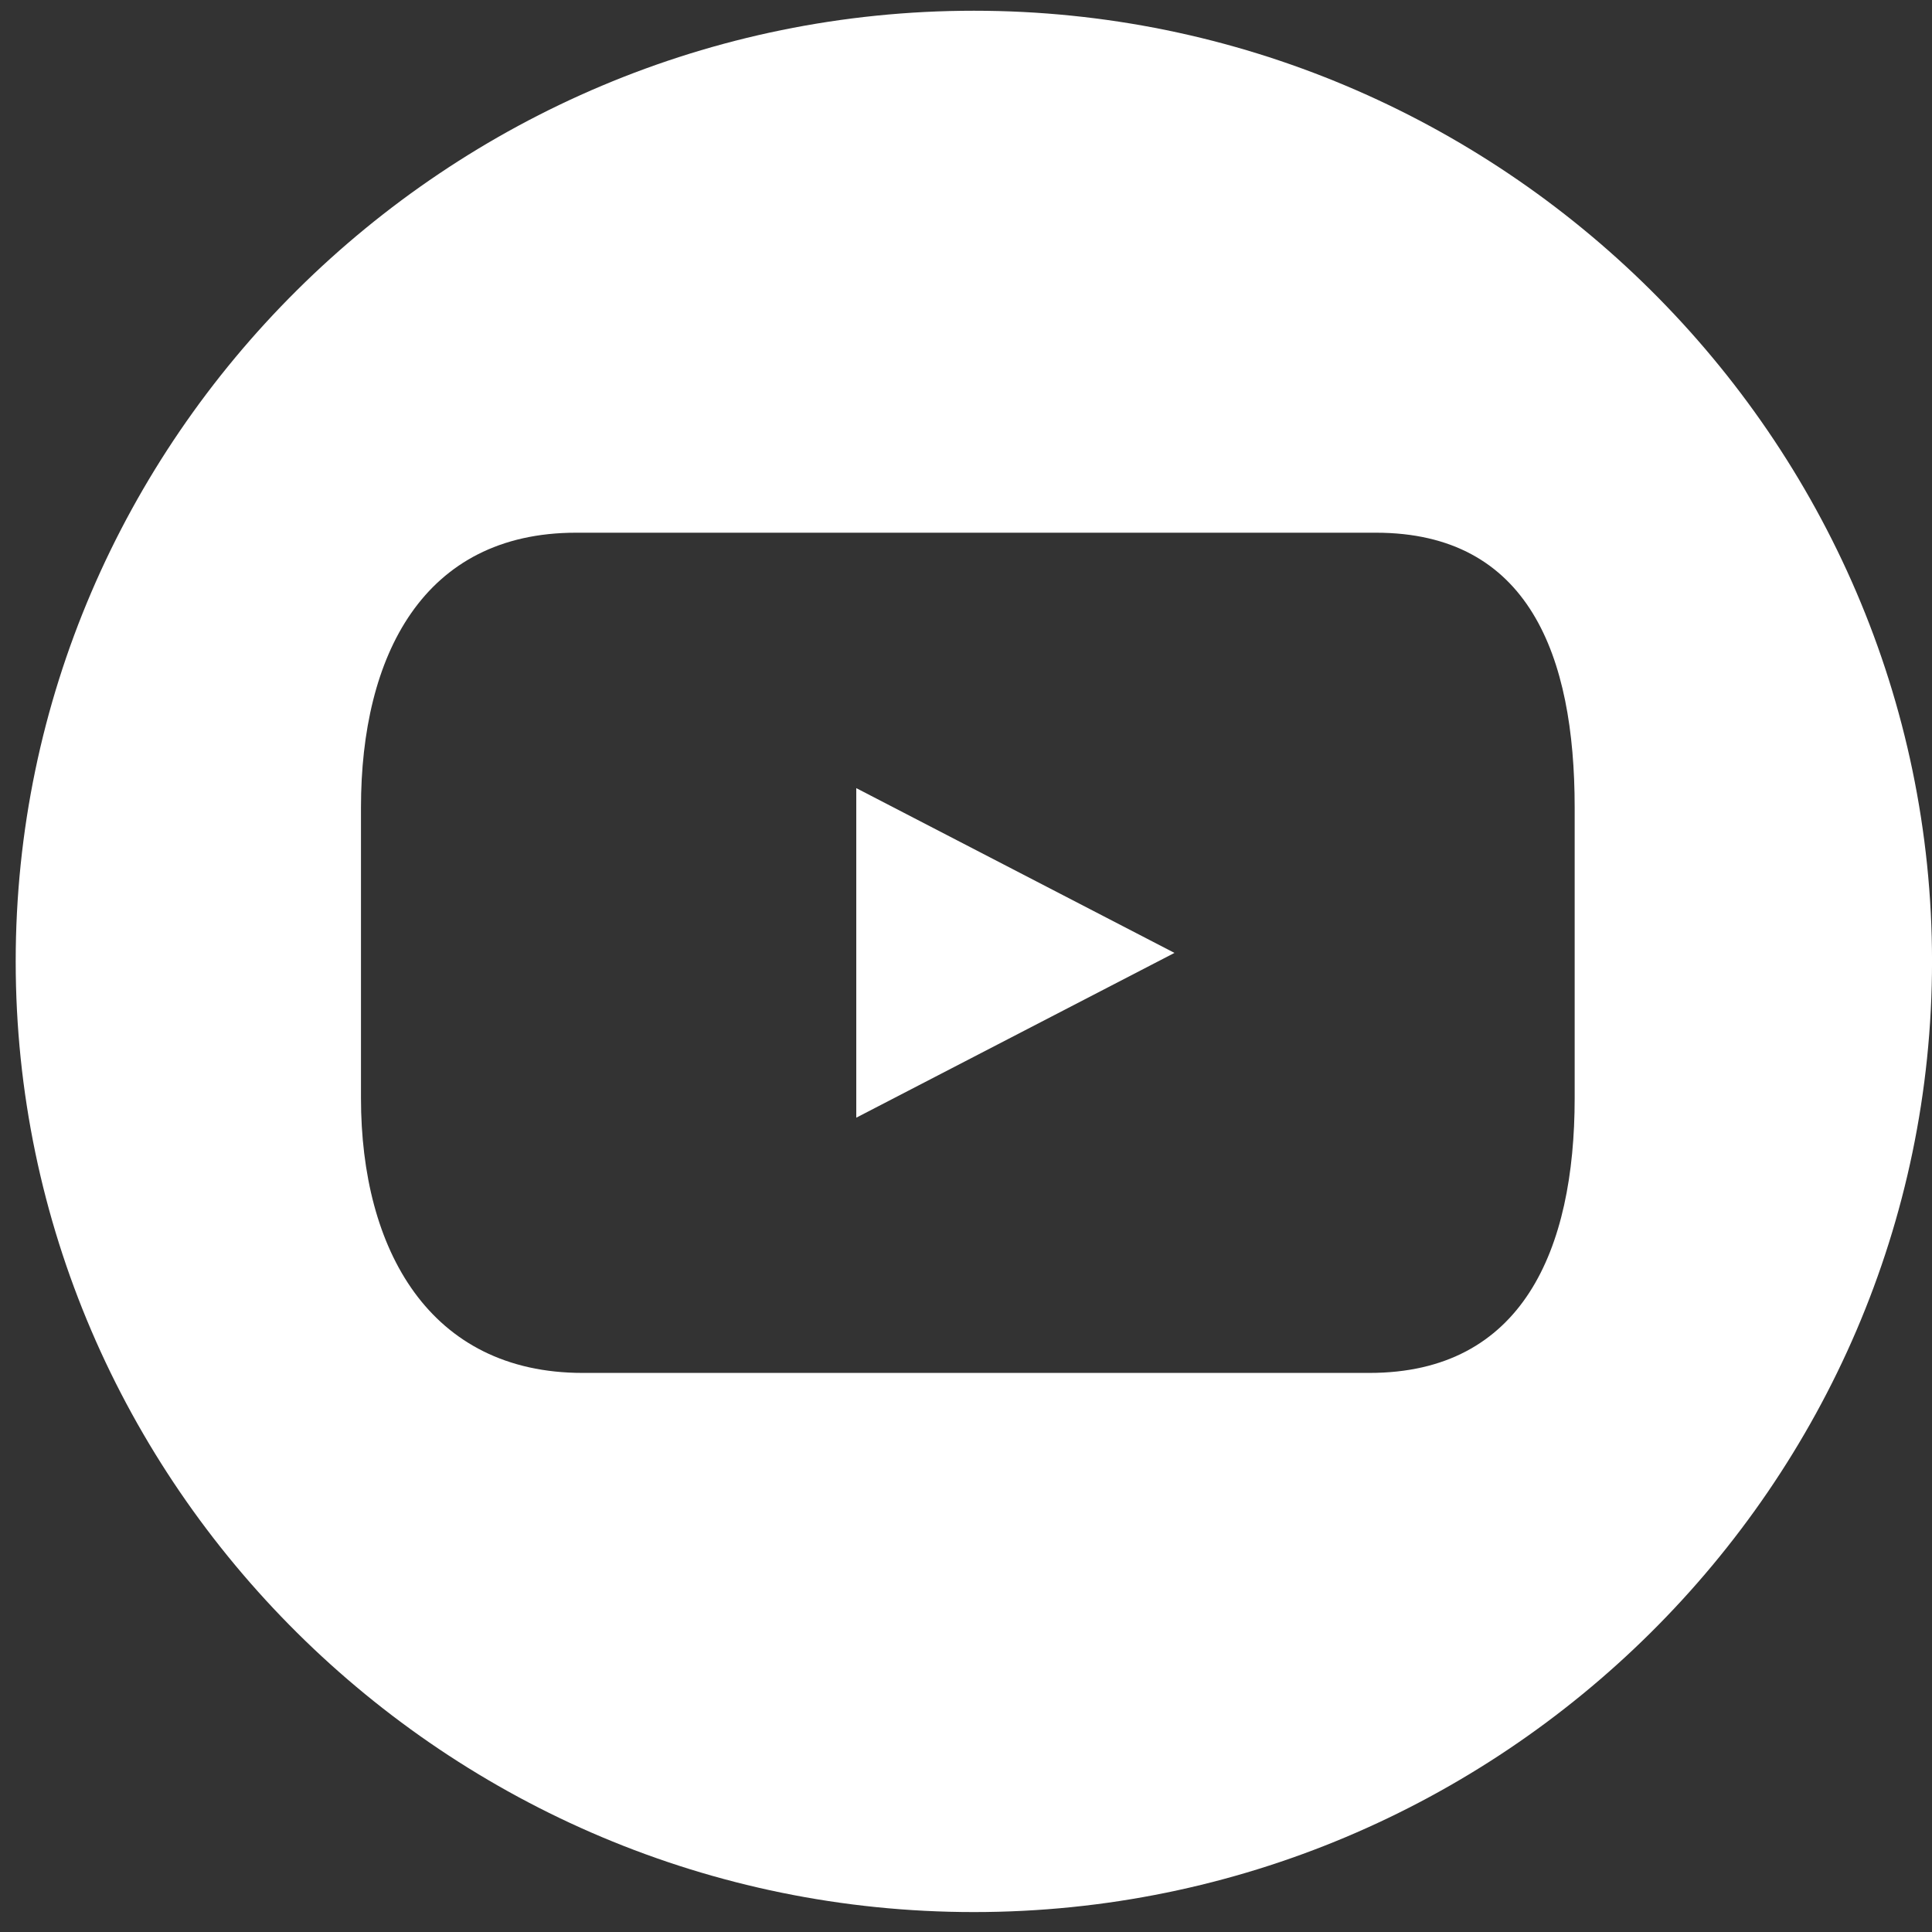 <svg width="63" height="63" viewBox="0 0 63 63" fill="none" xmlns="http://www.w3.org/2000/svg">
<rect x="0" y="0" width="63" height="63" fill="#333333" stroke="none"/>
<path d="M27.922 36.446L38.298 31.073L27.922 25.7V36.446Z" fill="white"/>
<path d="M31.756 0.35C14.573 0.35 0.512 14.301 0.512 31.35C0.512 48.402 14.573 62.35 31.756 62.35C48.942 62.35 63.001 48.399 63.001 31.35C63.001 14.299 48.94 0.35 31.756 0.35ZM51.348 35.809C51.348 40.759 49.643 44.769 44.657 44.769H18.997C14.008 44.769 11.771 40.756 11.771 35.809V26.331C11.771 21.381 13.797 17.371 18.784 17.371H44.867C49.856 17.371 51.348 21.381 51.348 26.331V35.809Z" fill="white"/>
</svg>
